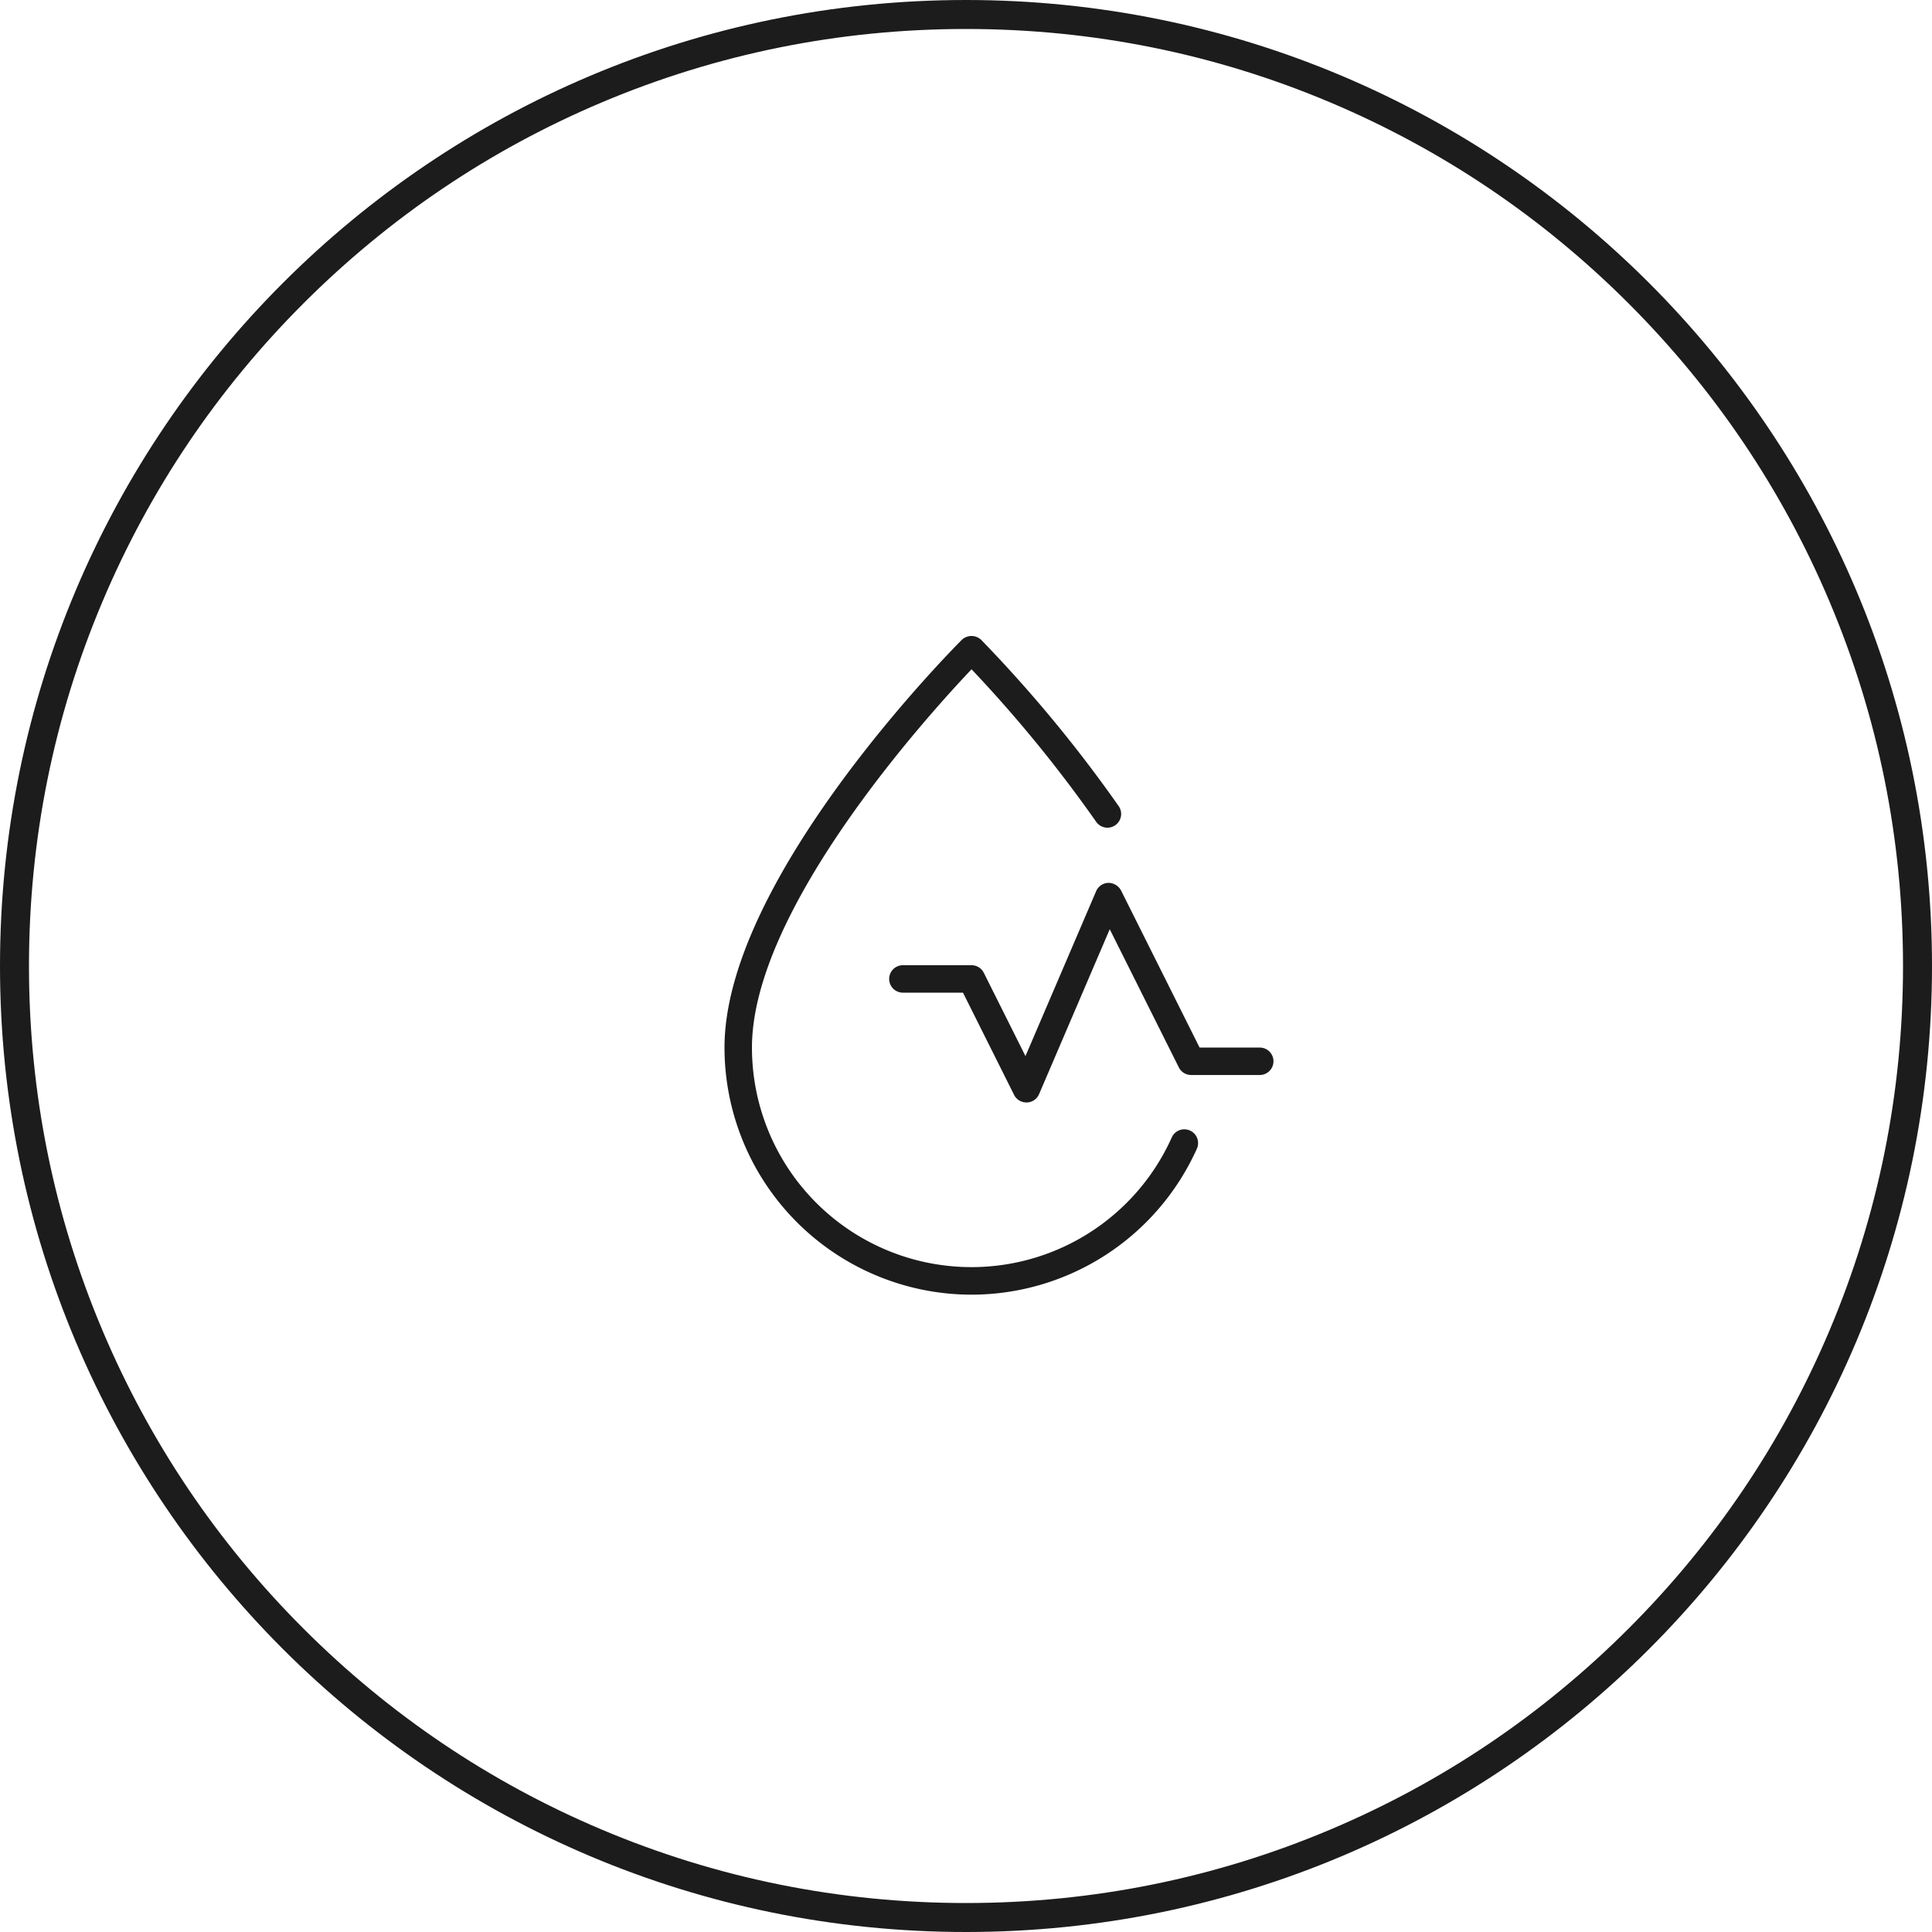 <svg viewBox="0 0 100 100" height="100" width="100" xmlns="http://www.w3.org/2000/svg">
  <g transform="translate(-8.5)" data-name="Group 70138" id="Group_70138">
    <g fill="none" transform="translate(8.5)" data-name="Path 37036" id="Path_37036">
      <path stroke="none" d="M50,0A50,50,0,1,1,0,50,50,50,0,0,1,50,0Z"></path>
      <path fill="#1c1c1c" stroke="none" d="M 50 1.5 C 43.452 1.5 37.1 2.782 31.122 5.311 C 25.347 7.753 20.16 11.251 15.705 15.705 C 11.251 20.16 7.753 25.347 5.311 31.122 C 2.782 37.1 1.5 43.452 1.5 50 C 1.5 56.548 2.782 62.9 5.311 68.878 C 7.753 74.653 11.251 79.84 15.705 84.295 C 20.16 88.749 25.347 92.247 31.122 94.689 C 37.1 97.218 43.452 98.5 50 98.5 C 56.548 98.5 62.9 97.218 68.878 94.689 C 74.653 92.247 79.84 88.749 84.295 84.295 C 88.749 79.84 92.247 74.653 94.689 68.878 C 97.218 62.9 98.5 56.548 98.5 50 C 98.5 43.452 97.218 37.1 94.689 31.122 C 92.247 25.347 88.749 20.16 84.295 15.705 C 79.84 11.251 74.653 7.753 68.878 5.311 C 62.9 2.782 56.548 1.5 50 1.5 M 50 0 C 77.614 0 100 22.386 100 50 C 100 77.614 77.614 100 50 100 C 22.386 100 0 77.614 0 50 C 0 22.386 22.386 0 50 0 Z"></path>
    </g>
    <g transform="translate(44 32.912)" id="blood-pressure">
      <path fill="#1c1c1c" d="M14.787,34.1A12.8,12.8,0,0,1,2,21.309C2,12.59,13.782.708,14.284.205a.73.73,0,0,1,1,0,70.5,70.5,0,0,1,7.129,8.623.71.71,0,0,1-1.168.807A69.663,69.663,0,0,0,14.787,1.73C12.528,4.111,3.421,14.15,3.421,21.309A11.362,11.362,0,0,0,25.15,25.962a.71.71,0,1,1,1.3.583A12.8,12.8,0,0,1,14.787,34.1Z" data-name="Path 36854" id="Path_36854"></path>
      <path fill="#1c1c1c" transform="translate(2.524 3.785)" d="M15.1,20.366a.709.709,0,0,1-.635-.392l-2.645-5.291H8.71a.71.71,0,0,1,0-1.421h3.552a.712.712,0,0,1,.635.392l2.157,4.313L18.712,9.43A.711.711,0,0,1,19.345,9,.744.744,0,0,1,20,9.392l4.066,8.132H27.18a.71.71,0,1,1,0,1.421H23.628a.712.712,0,0,1-.635-.392L19.416,11.4l-3.658,8.537a.711.711,0,0,1-.632.43H15.1Z" data-name="Path 36855" id="Path_36855"></path>
    </g>
  </g>
</svg>
